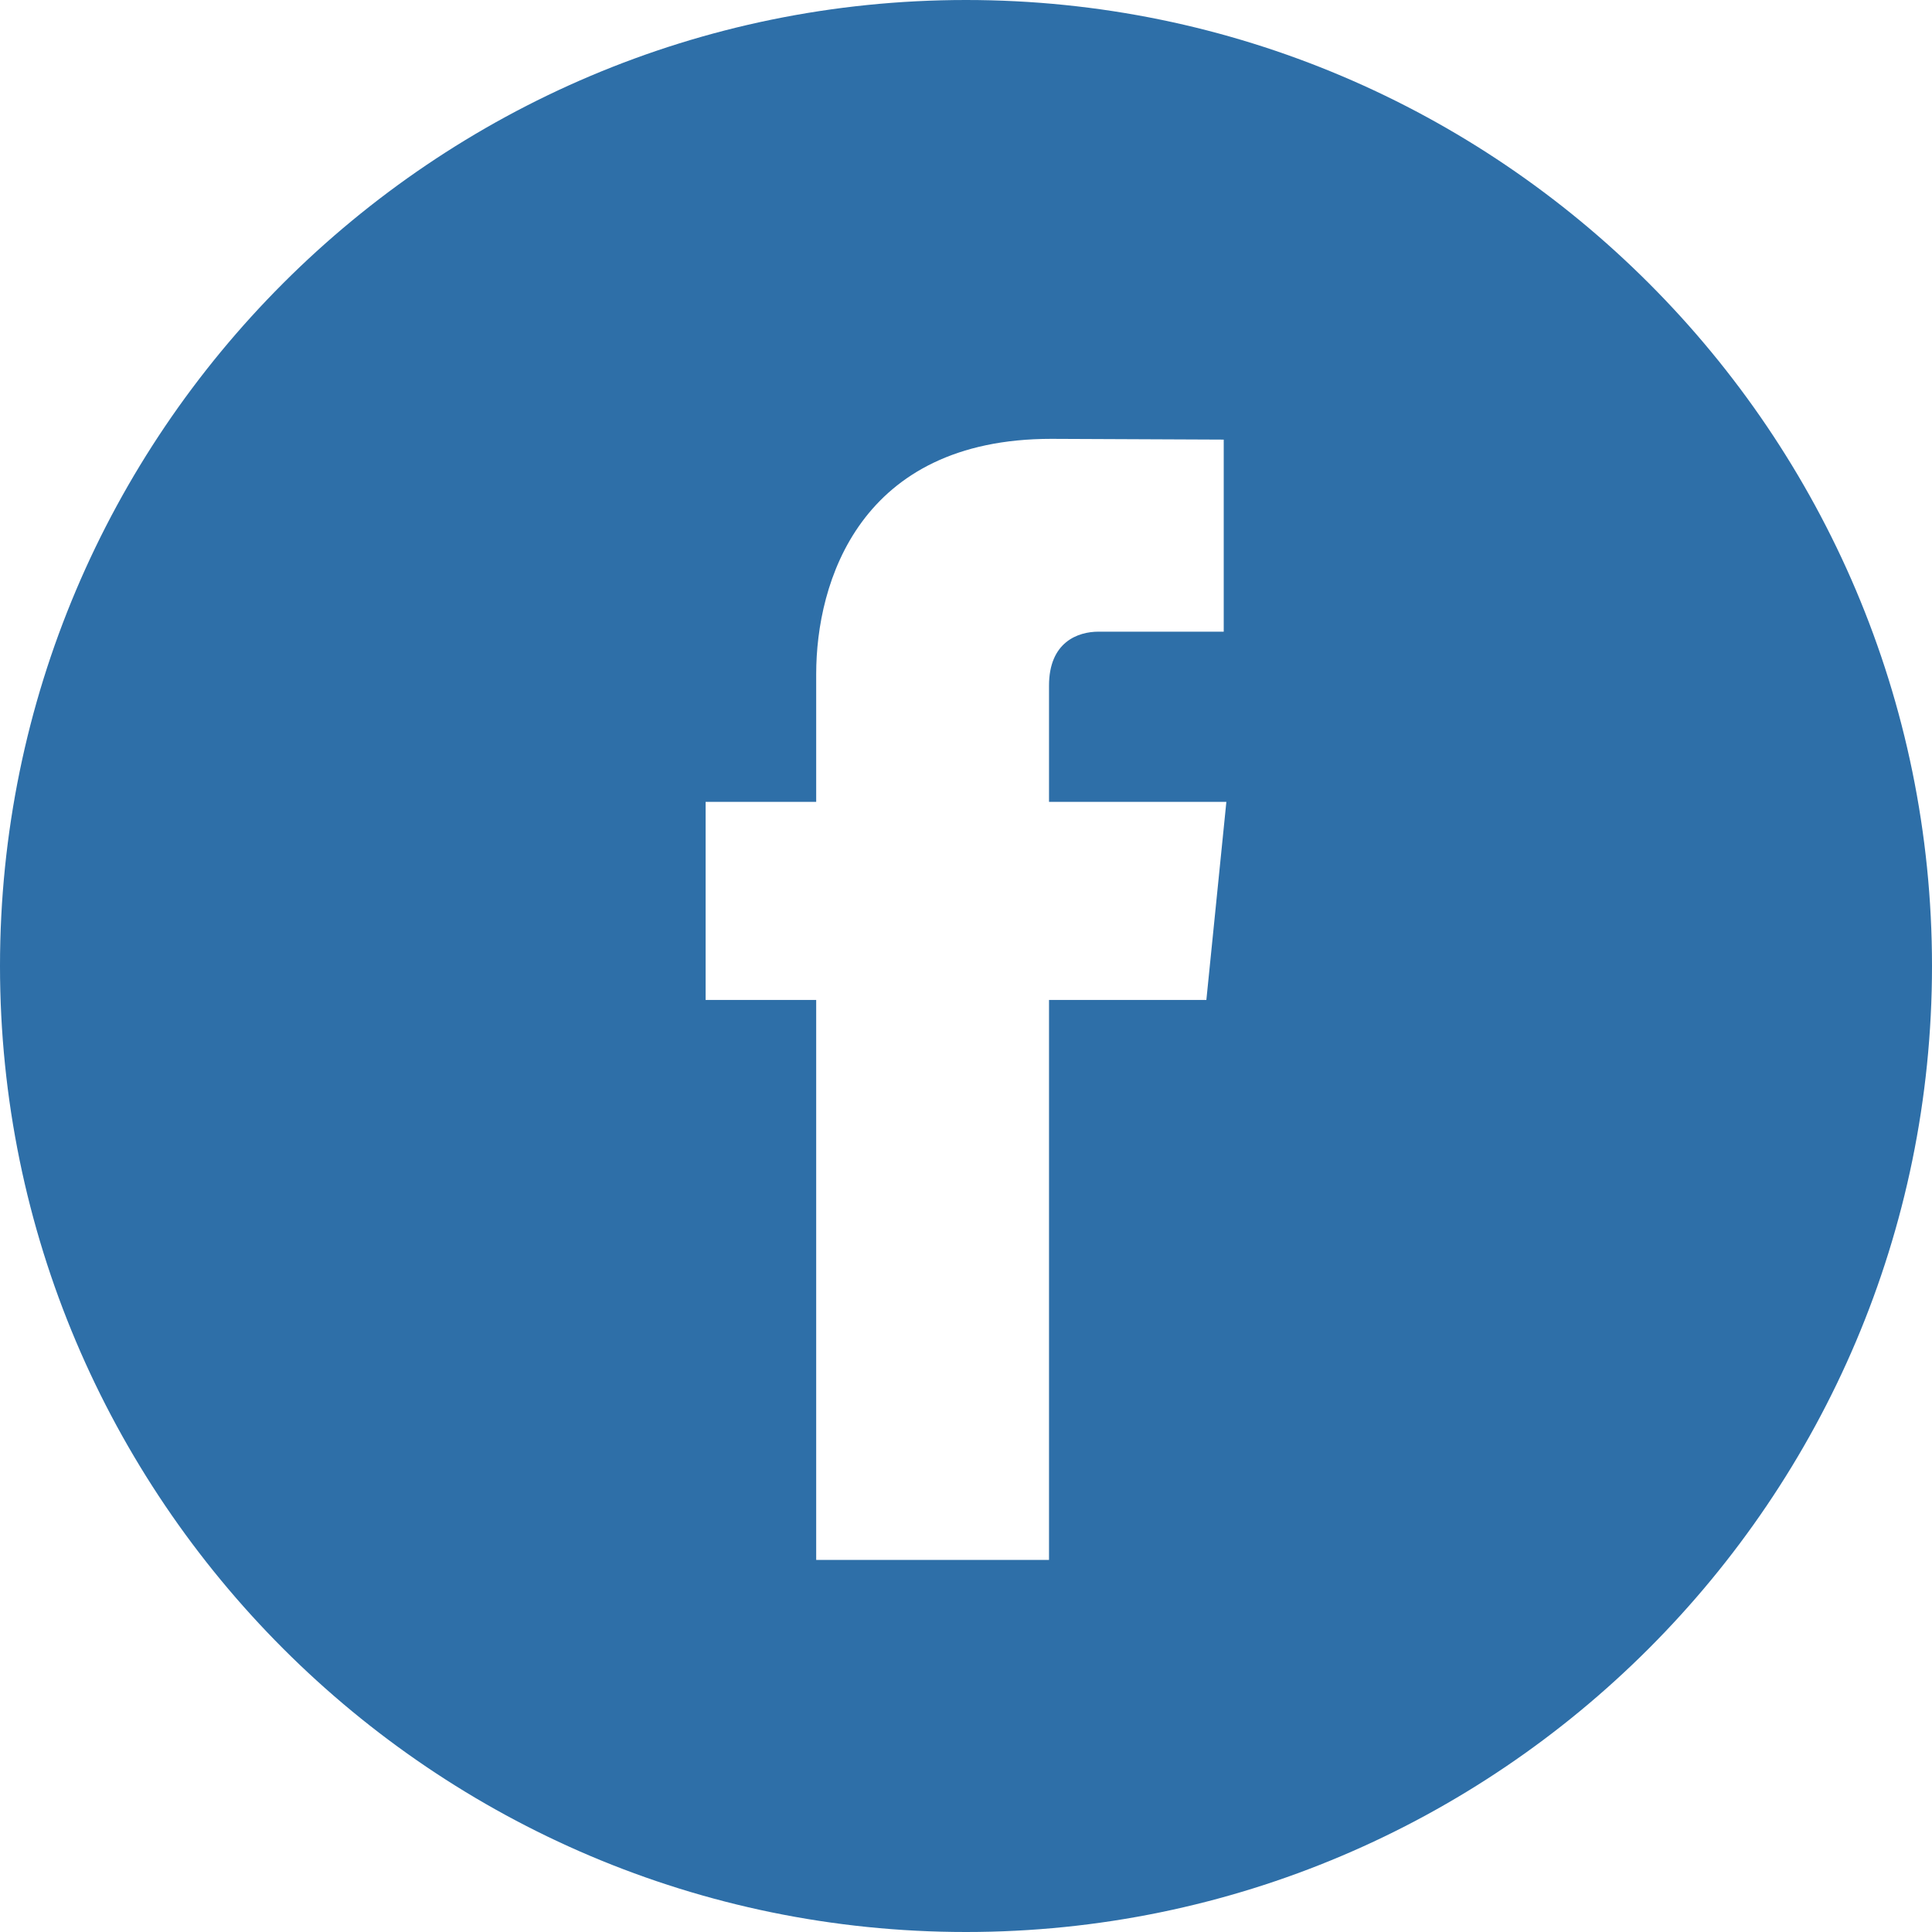 <?xml version="1.0" encoding="utf-8"?>
<!-- Generator: Adobe Illustrator 23.0.4, SVG Export Plug-In . SVG Version: 6.00 Build 0)  -->
<svg version="1.1" id="Capa_1" xmlns="http://www.w3.org/2000/svg" xmlns:xlink="http://www.w3.org/1999/xlink" x="0px" y="0px"
	 viewBox="0 0 512 512" style="enable-background:new 0 0 512 512;" xml:space="preserve">
<style type="text/css">
	.st0{fill:#2E6FA8;}
</style>
<g>
	<g>
		<g>
			<path class="st0" d="M256,0C114.8,0,0,114.8,0,256c0,141.1,114.8,256,256,256c141.1,0,256-114.9,256-256C512,114.8,397.2,0,256,0
				z M319.7,265H278c0,66.5,0,148.4,0,148.4h-61.7c0,0,0-81.1,0-148.4H187v-52.5h29.3v-33.9c0-24.3,11.5-62.3,62.3-62.3l45.7,0.2
				v50.9c0,0-27.8,0-33.2,0c-5.4,0-13.1,2.7-13.1,14.3v30.8h47L319.7,265z"/>
		</g>
	</g>
</g>
</svg>
